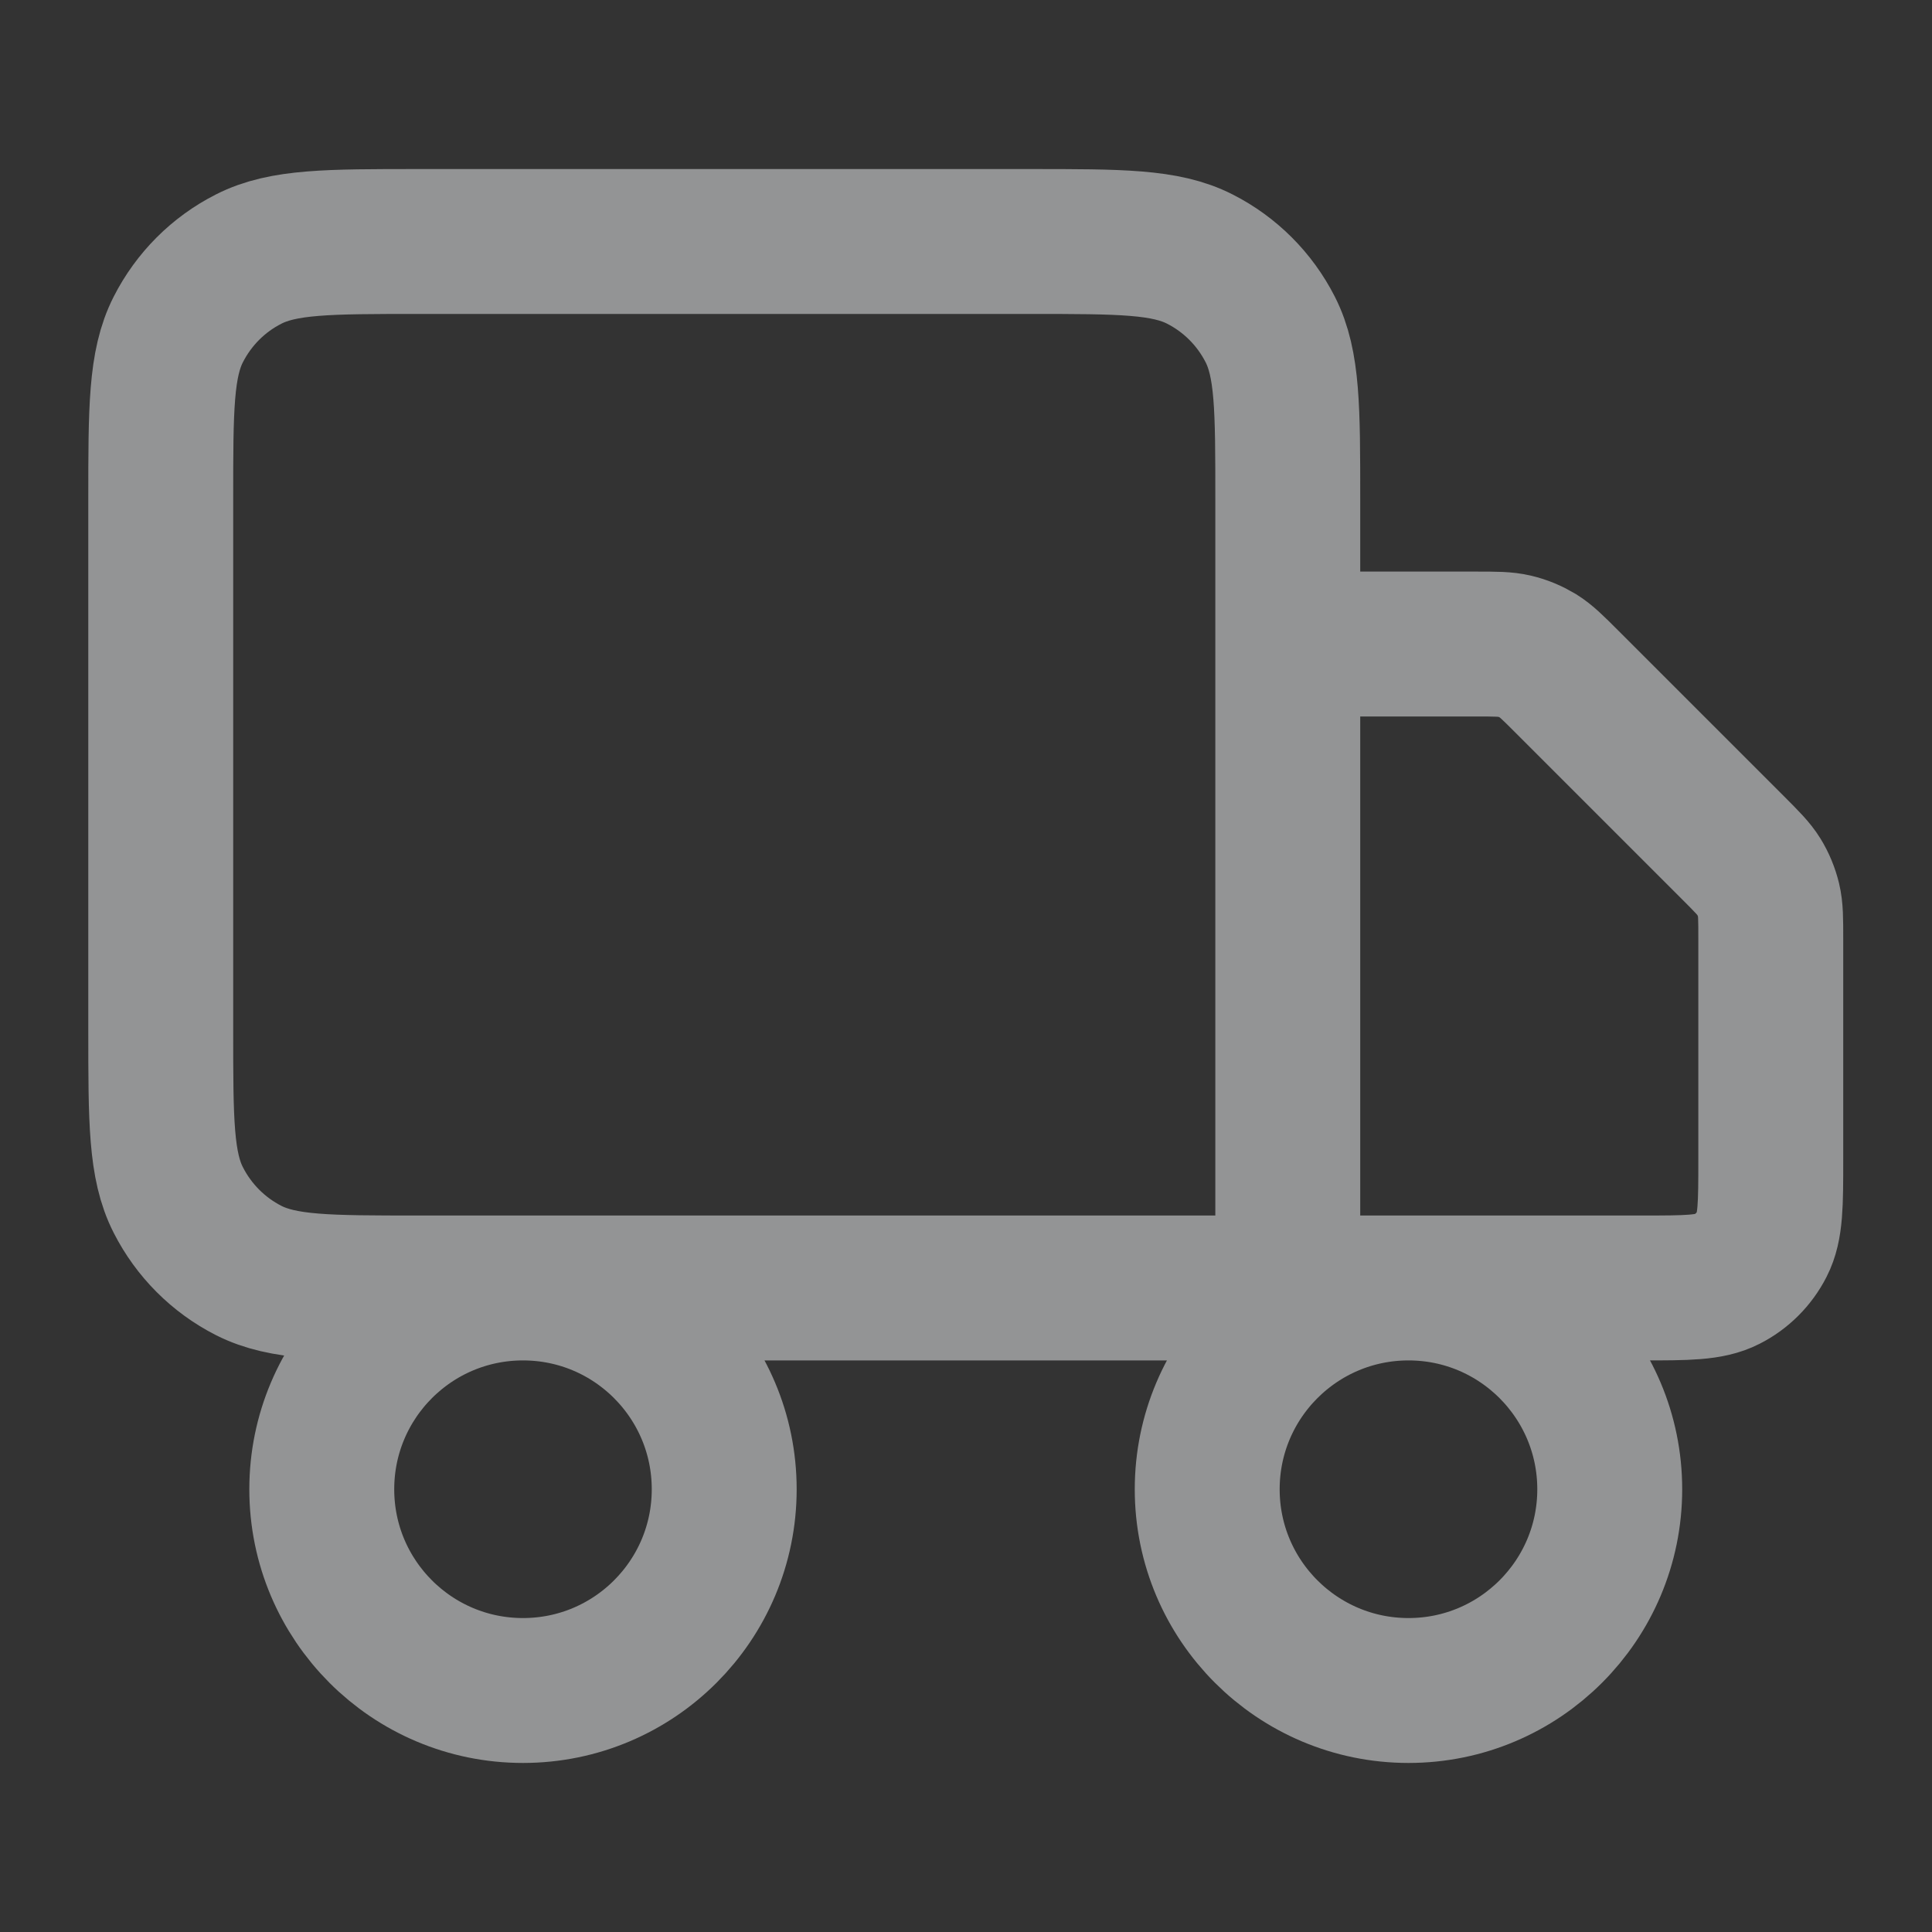 <svg xmlns="http://www.w3.org/2000/svg" width="20" height="20" viewBox="0 0 20 20" fill="none"><rect x="0" y="0" width="20" height="20" fill="#333333" stroke="none"/><g opacity="0.5"><path d="M13.331 13.333V5.167C13.331 4.233 13.331 3.767 13.149 3.41C12.989 3.096 12.734 2.841 12.421 2.682C12.064 2.5 11.598 2.5 10.664 2.5H4.331C3.397 2.5 2.931 2.5 2.574 2.682C2.26 2.841 2.006 3.096 1.846 3.41C1.664 3.767 1.664 4.233 1.664 5.167V10.667C1.664 11.6 1.664 12.067 1.846 12.423C2.006 12.737 2.26 12.992 2.574 13.152C2.931 13.333 3.397 13.333 4.331 13.333H13.331ZM13.331 13.333H16.997C17.464 13.333 17.698 13.333 17.876 13.242C18.032 13.163 18.16 13.035 18.24 12.878C18.331 12.7 18.331 12.467 18.331 12V9.719C18.331 9.515 18.331 9.413 18.308 9.317C18.287 9.232 18.254 9.151 18.208 9.076C18.156 8.992 18.084 8.92 17.94 8.776L16.221 7.057C16.077 6.913 16.005 6.841 15.921 6.789C15.846 6.744 15.765 6.71 15.68 6.69C15.584 6.667 15.482 6.667 15.278 6.667H13.331M7.497 15.417C7.497 16.567 6.565 17.5 5.414 17.5C4.263 17.5 3.331 16.567 3.331 15.417C3.331 14.266 4.263 13.333 5.414 13.333C6.565 13.333 7.497 14.266 7.497 15.417ZM16.664 15.417C16.664 16.567 15.731 17.5 14.581 17.5C13.43 17.5 12.497 16.567 12.497 15.417C12.497 14.266 13.43 13.333 14.581 13.333C15.731 13.333 16.664 14.266 16.664 15.417Z" stroke="#F3F5F7" stroke-width="1.5" stroke-linecap="round" stroke-linejoin="round"></path></g></svg>